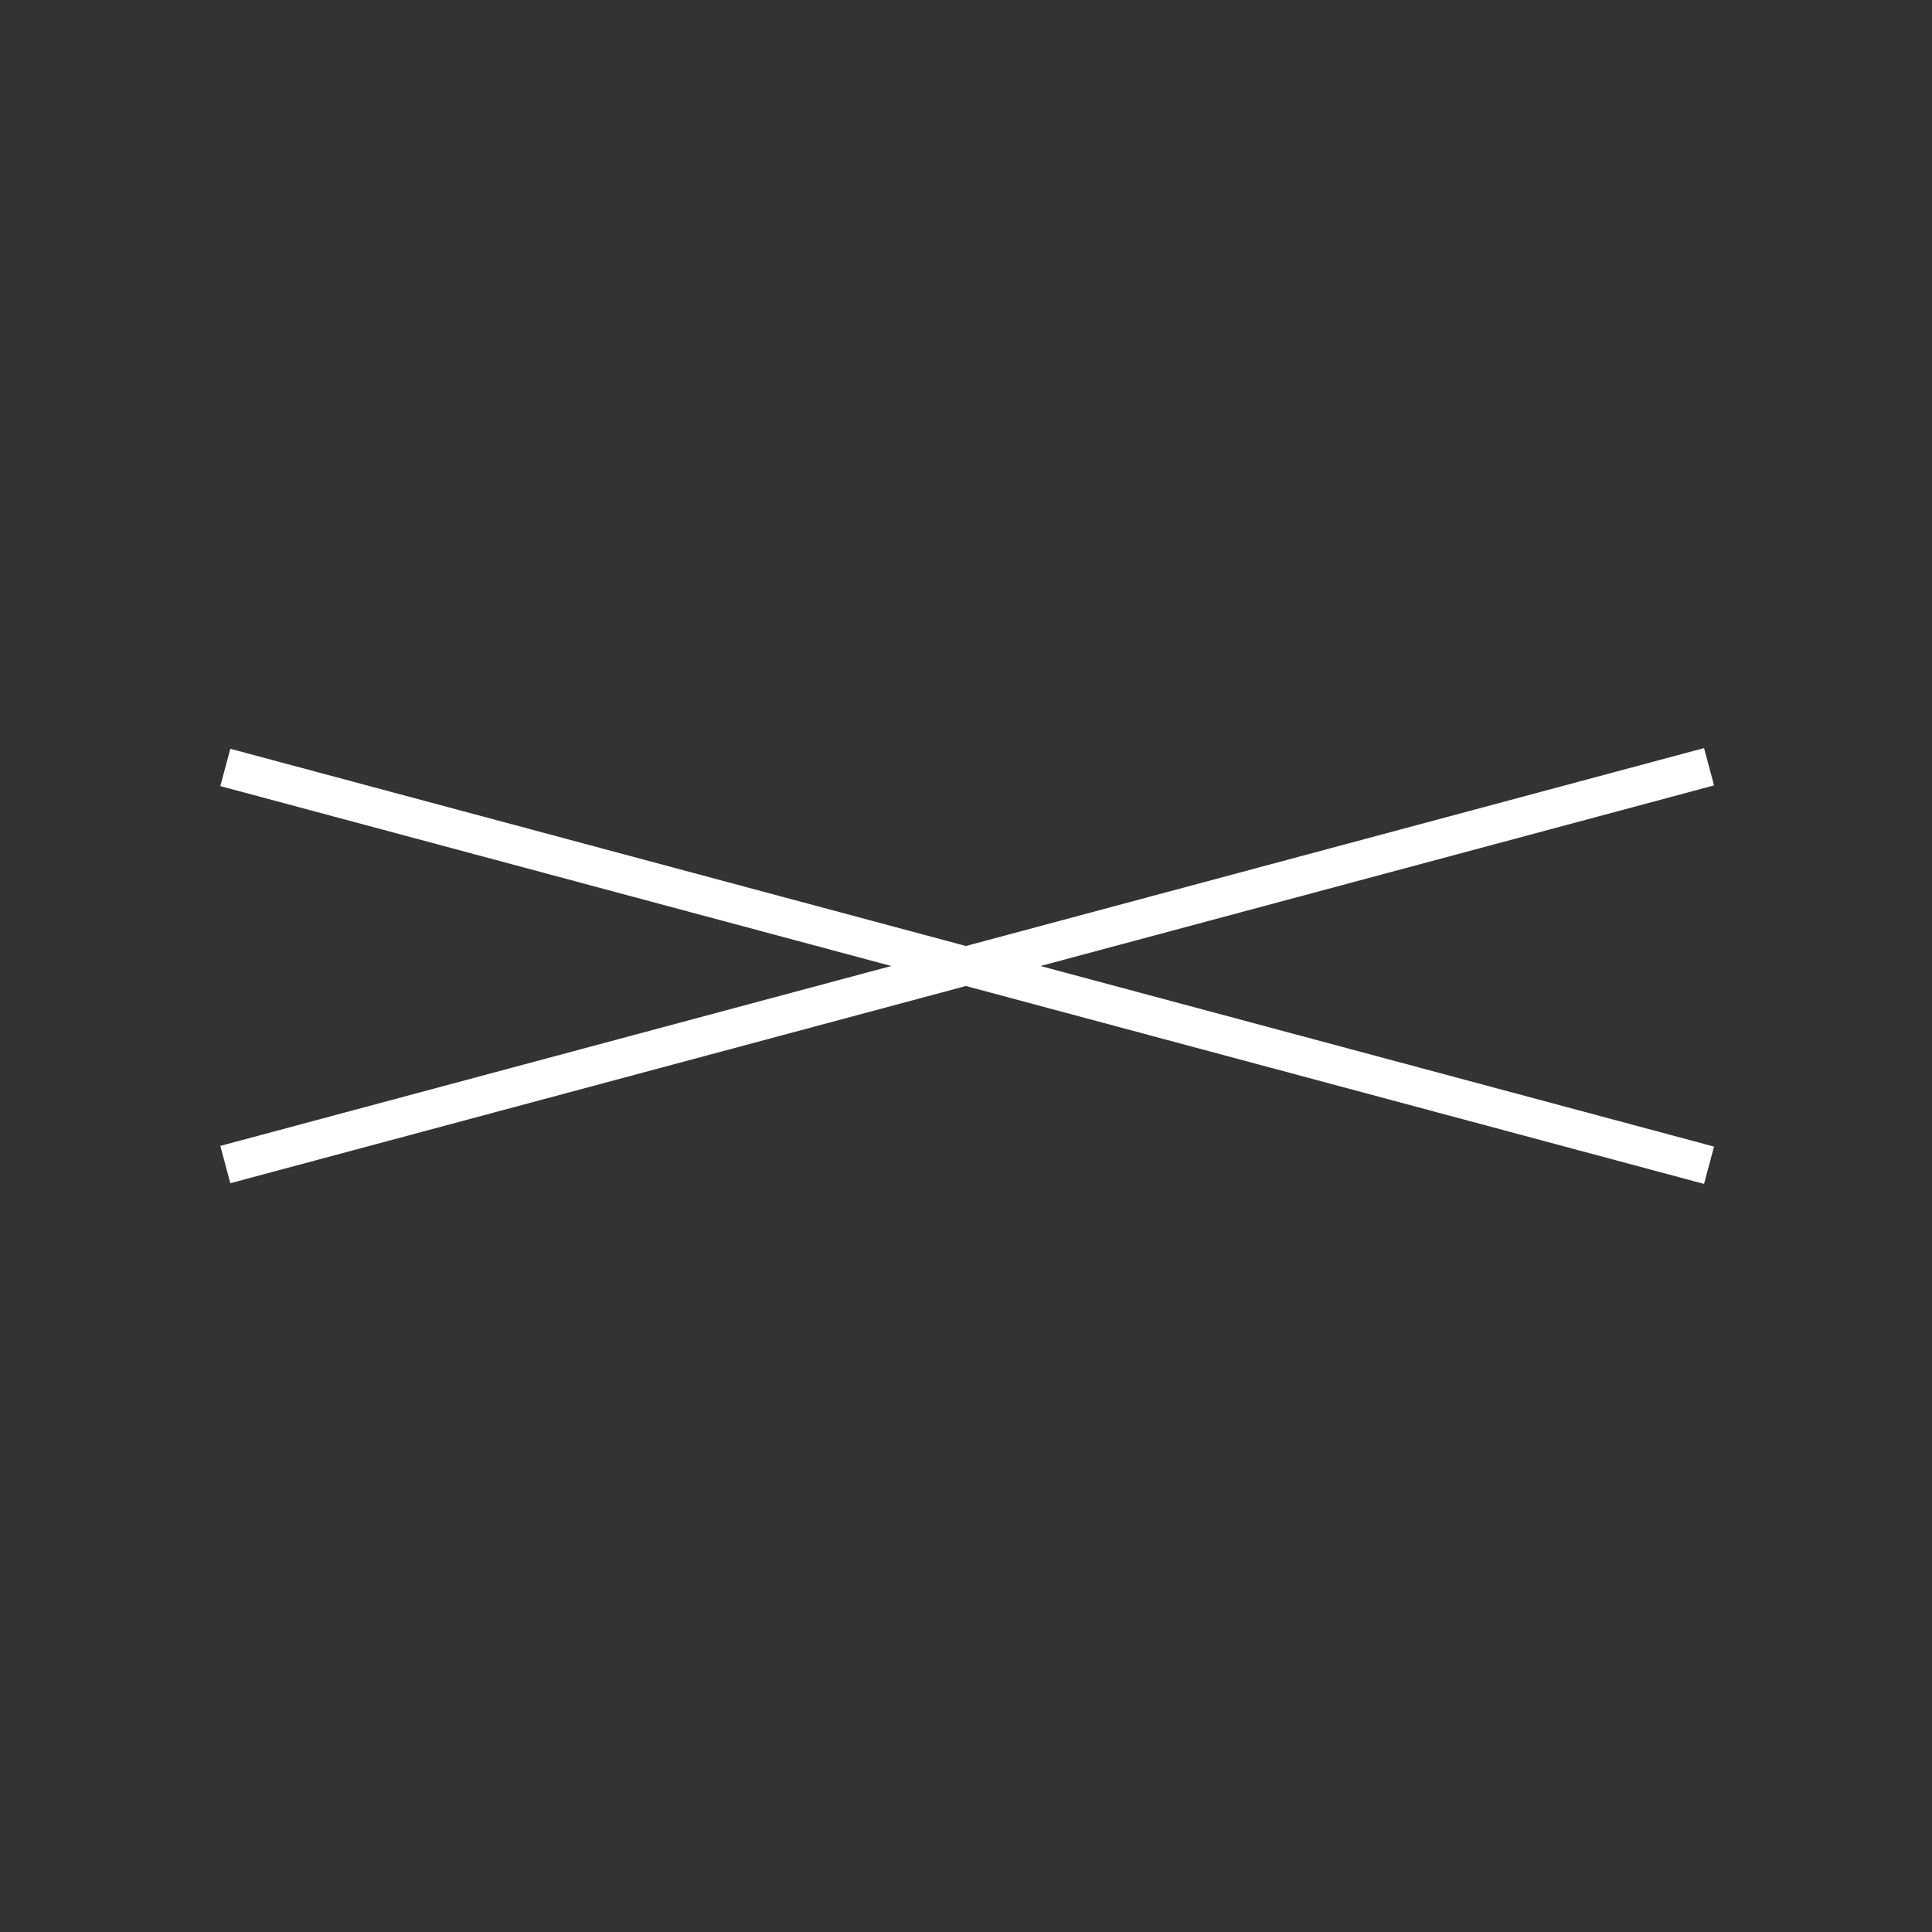 <?xml version="1.0" encoding="utf-8"?>
<!-- Generator: Adobe Illustrator 27.0.0, SVG Export Plug-In . SVG Version: 6.00 Build 0)  -->
<svg version="1.1" id="レイヤー_1" xmlns="http://www.w3.org/2000/svg" xmlns:xlink="http://www.w3.org/1999/xlink" x="0px"
	 y="0px" viewBox="0 0 100 100" style="enable-background:new 0 0 100 100;" xml:space="preserve">
<rect x="0" y="0" width="100" height="100" fill="#333333" stroke="none"/>
<style type="text/css">
	.st0{fill:#FFFFFF;}
</style>
<rect x="49" y="10.3" transform="matrix(0.259 -0.966 0.966 0.259 -11.237 85.355)" class="st0" width="2" height="79.5"/>
<rect x="10.3" y="49" transform="matrix(0.966 -0.259 0.259 0.966 -11.237 14.645)" class="st0" width="79.5" height="2"/>
</svg>
